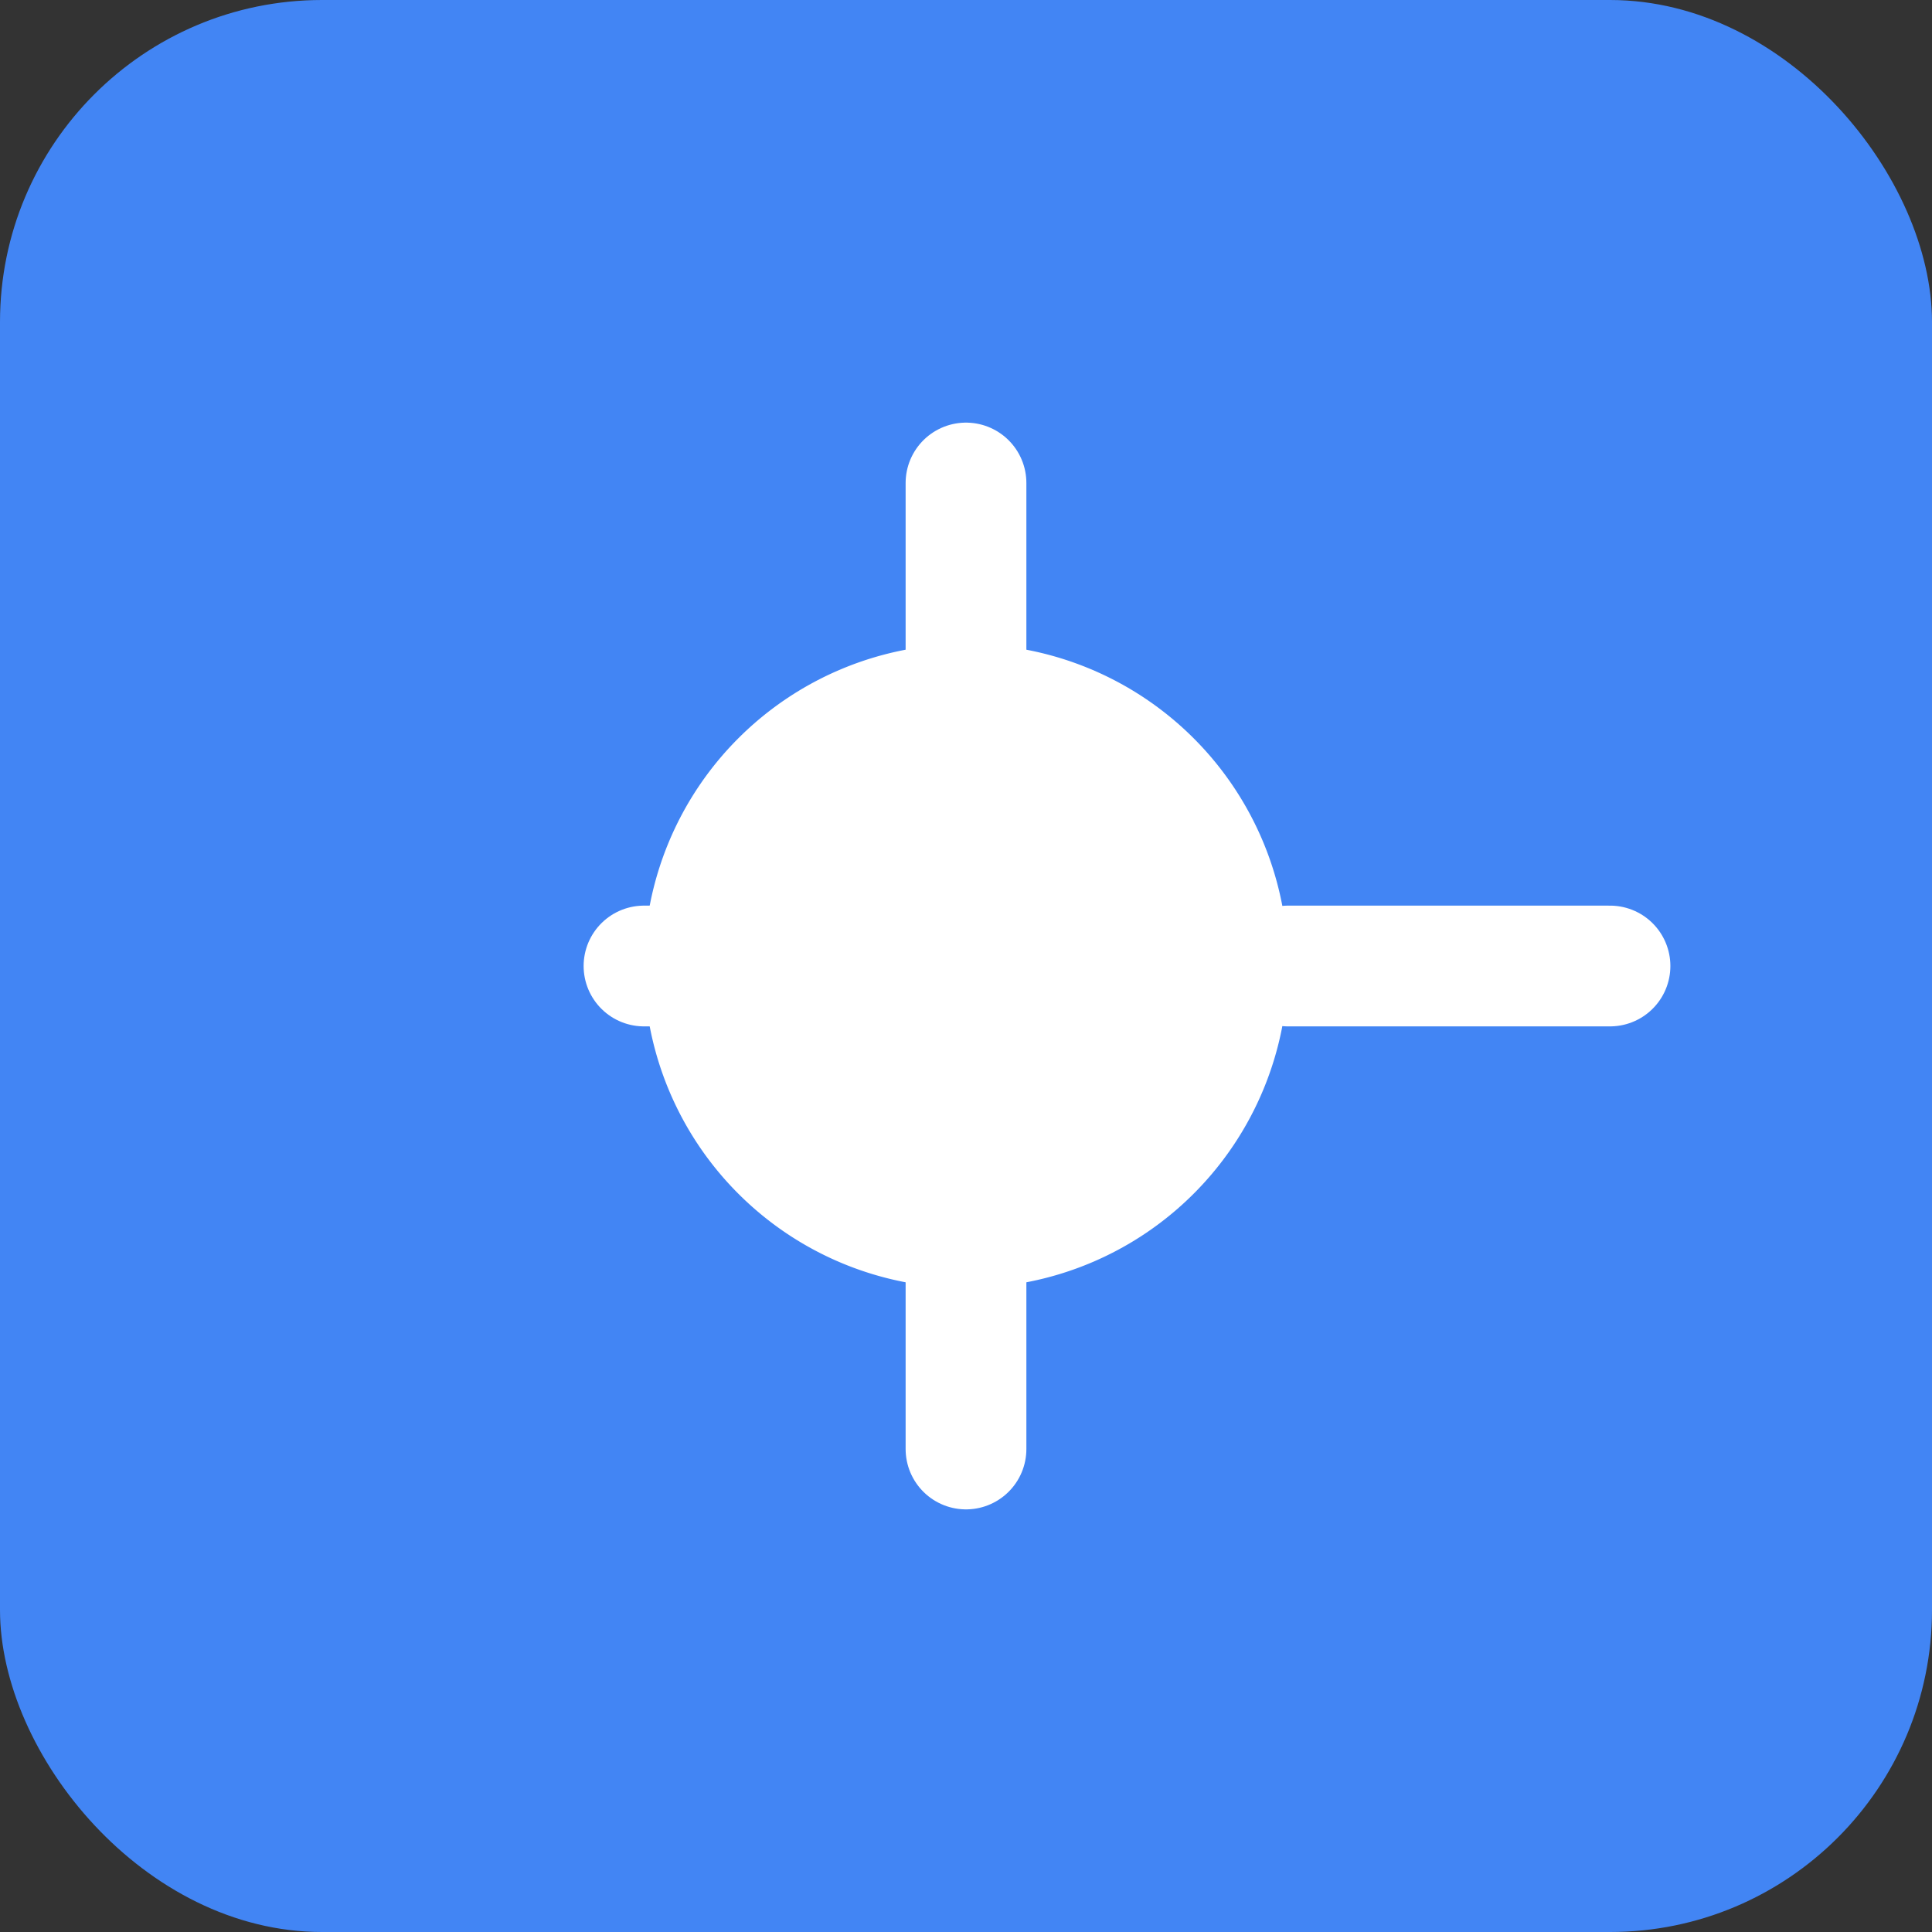 <svg xmlns="http://www.w3.org/2000/svg" viewBox="0 0 24 24" fill="none">
  <rect x="0" y="0" width="24" height="24" fill="#333333" stroke="none"/>
  <rect width="24" height="24" rx="4" fill="#4285F4"/>
  <path d="M12 8a4 4 0 100 8 4 4 0 000-8z" fill="#fff"/>
  <path d="M12 6v4m0 4v4m-4-6h4m4 0h4" stroke="#fff" stroke-width="1.5" stroke-linecap="round"/>
</svg>
